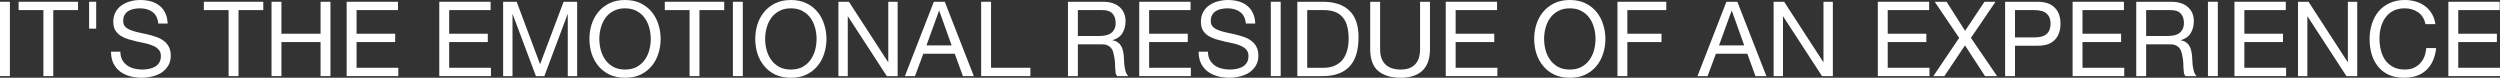 <?xml version="1.0" encoding="UTF-8"?> <svg xmlns="http://www.w3.org/2000/svg" viewBox="0 0 336.203 10.457" fill="none"><rect x="0" y="0" width="336.203" height="10.457" fill="#333333" stroke="none"/><path d="M0 0.238H1.33V10.234H0V0.238Z" fill="white"></path><path d="M5.835 1.358H2.503V0.238H10.497V1.358H7.165V10.234H5.835V1.358Z" fill="white"></path><path d="M11.984 0.238H12.936V3.85H11.984V0.238Z" fill="white"></path><path d="M21.285 3.164C21.21 2.445 20.949 1.927 20.501 1.61C20.062 1.283 19.497 1.12 18.807 1.12C18.527 1.12 18.251 1.148 17.981 1.204C17.71 1.26 17.467 1.353 17.253 1.484C17.047 1.615 16.879 1.792 16.749 2.016C16.627 2.231 16.567 2.501 16.567 2.828C16.567 3.136 16.655 3.388 16.833 3.584C17.019 3.771 17.262 3.925 17.561 4.046C17.869 4.167 18.214 4.27 18.597 4.354C18.979 4.429 19.367 4.513 19.759 4.606C20.16 4.699 20.552 4.811 20.935 4.942C21.317 5.063 21.658 5.231 21.957 5.446C22.265 5.661 22.507 5.931 22.685 6.258C22.871 6.585 22.965 6.995 22.965 7.49C22.965 8.022 22.843 8.479 22.601 8.862C22.367 9.235 22.064 9.543 21.691 9.786C21.317 10.019 20.897 10.187 20.431 10.29C19.973 10.402 19.516 10.458 19.059 10.458C18.499 10.458 17.967 10.388 17.463 10.248C16.968 10.108 16.529 9.898 16.147 9.618C15.773 9.329 15.475 8.965 15.251 8.526C15.036 8.078 14.929 7.551 14.929 6.944H16.189C16.189 7.364 16.268 7.728 16.427 8.036C16.595 8.335 16.809 8.582 17.071 8.778C17.341 8.974 17.654 9.119 18.009 9.212C18.363 9.305 18.727 9.352 19.101 9.352C19.399 9.352 19.698 9.324 19.997 9.268C20.305 9.212 20.58 9.119 20.823 8.988C21.065 8.848 21.261 8.661 21.411 8.428C21.56 8.195 21.635 7.896 21.635 7.532C21.635 7.187 21.541 6.907 21.355 6.692C21.177 6.477 20.935 6.305 20.627 6.174C20.328 6.034 19.987 5.922 19.605 5.838C19.222 5.754 18.83 5.67 18.429 5.586C18.037 5.493 17.649 5.39 17.267 5.278C16.884 5.157 16.539 5.003 16.231 4.816C15.932 4.62 15.689 4.373 15.503 4.074C15.325 3.766 15.237 3.383 15.237 2.926C15.237 2.422 15.339 1.988 15.545 1.624C15.75 1.251 16.021 0.947 16.357 0.714C16.702 0.471 17.089 0.294 17.519 0.182C17.957 0.061 18.405 0 18.863 0C19.376 0 19.852 0.061 20.291 0.182C20.729 0.303 21.112 0.495 21.439 0.756C21.775 1.017 22.036 1.349 22.223 1.75C22.419 2.142 22.526 2.613 22.545 3.164H21.285Z" fill="white"></path><path d="M30.745 1.358H27.413V0.238H35.407V1.358H32.075V10.234H30.745V1.358Z" fill="white"></path><path d="M36.516 0.238H37.846V4.536H43.11V0.238H44.44V10.234H43.11V5.656H37.846V10.234H36.516V0.238Z" fill="white"></path><path d="M46.62 0.238H53.522V1.358H47.95V4.536H53.144V5.656H47.95V9.114H53.564V10.234H46.62V0.238Z" fill="white"></path><path d="M59.075 0.238H65.977V1.358H60.405V4.536H65.599V5.656H60.405V9.114H66.019V10.234H59.075V0.238Z" fill="white"></path><path d="M67.662 0.238H69.482L72.631 8.638L75.795 0.238H77.615V10.234H76.355V1.918H76.327L73.206 10.234H72.071L68.949 1.918H68.921V10.234H67.662V0.238Z" fill="white"></path><path d="M80.599 5.236C80.599 5.74 80.664 6.239 80.795 6.734C80.925 7.219 81.131 7.658 81.411 8.05C81.691 8.442 82.05 8.759 82.489 9.002C82.927 9.235 83.45 9.352 84.057 9.352C84.663 9.352 85.186 9.235 85.625 9.002C86.064 8.759 86.423 8.442 86.703 8.05C86.983 7.658 87.188 7.219 87.319 6.734C87.449 6.239 87.515 5.74 87.515 5.236C87.515 4.732 87.449 4.237 87.319 3.752C87.188 3.257 86.983 2.814 86.703 2.422C86.423 2.03 86.064 1.717 85.625 1.484C85.186 1.241 84.663 1.12 84.057 1.12C83.45 1.12 82.927 1.241 82.489 1.484C82.05 1.717 81.691 2.03 81.411 2.422C81.131 2.814 80.925 3.257 80.795 3.752C80.664 4.237 80.599 4.732 80.599 5.236ZM79.269 5.236C79.269 4.555 79.367 3.901 79.563 3.276C79.768 2.641 80.071 2.081 80.473 1.596C80.874 1.111 81.373 0.723 81.971 0.434C82.568 0.145 83.263 0 84.057 0C84.85 0 85.545 0.145 86.143 0.434C86.74 0.723 87.239 1.111 87.641 1.596C88.042 2.081 88.341 2.641 88.537 3.276C88.742 3.901 88.845 4.555 88.845 5.236C88.845 5.917 88.742 6.575 88.537 7.21C88.341 7.835 88.042 8.391 87.641 8.876C87.239 9.361 86.74 9.749 86.143 10.038C85.545 10.318 84.85 10.458 84.057 10.458C83.263 10.458 82.568 10.318 81.971 10.038C81.373 9.749 80.874 9.361 80.473 8.876C80.071 8.391 79.768 7.835 79.563 7.21C79.367 6.575 79.269 5.917 79.269 5.236Z" fill="white"></path><path d="M92.734 1.358H89.402V0.238H97.395V1.358H94.063V10.234H92.734V1.358Z" fill="white"></path><path d="M98.561 0.238H99.891V10.234H98.561V0.238Z" fill="white"></path><path d="M102.898 5.236C102.898 5.74 102.963 6.239 103.094 6.734C103.224 7.219 103.43 7.658 103.71 8.05C103.99 8.442 104.349 8.759 104.788 9.002C105.226 9.235 105.749 9.352 106.356 9.352C106.962 9.352 107.485 9.235 107.924 9.002C108.362 8.759 108.722 8.442 109.002 8.05C109.282 7.658 109.487 7.219 109.618 6.734C109.748 6.239 109.814 5.74 109.814 5.236C109.814 4.732 109.748 4.237 109.618 3.752C109.487 3.257 109.282 2.814 109.002 2.422C108.722 2.03 108.362 1.717 107.924 1.484C107.485 1.241 106.962 1.12 106.356 1.12C105.749 1.12 105.226 1.241 104.788 1.484C104.349 1.717 103.99 2.03 103.71 2.422C103.43 2.814 103.224 3.257 103.094 3.752C102.963 4.237 102.898 4.732 102.898 5.236ZM101.568 5.236C101.568 4.555 101.666 3.901 101.862 3.276C102.067 2.641 102.37 2.081 102.772 1.596C103.173 1.111 103.672 0.723 104.27 0.434C104.867 0.145 105.562 0 106.356 0C107.149 0 107.844 0.145 108.442 0.434C109.039 0.723 109.538 1.111 109.94 1.596C110.341 2.081 110.64 2.641 110.836 3.276C111.041 3.901 111.144 4.555 111.144 5.236C111.144 5.917 111.041 6.575 110.836 7.21C110.64 7.835 110.341 8.391 109.94 8.876C109.538 9.361 109.039 9.749 108.442 10.038C107.844 10.318 107.149 10.458 106.356 10.458C105.562 10.458 104.867 10.318 104.27 10.038C103.672 9.749 103.173 9.361 102.772 8.876C102.37 8.391 102.067 7.835 101.862 7.21C101.666 6.575 101.568 5.917 101.568 5.236Z" fill="white"></path><path d="M112.75 0.238H114.164L119.428 8.344H119.456V0.238H120.716V10.234H119.26L114.038 2.212H114.01V10.234H112.75V0.238Z" fill="white"></path><path d="M124.59 6.104H127.978L126.312 1.442H126.284L124.59 6.104ZM125.584 0.238H127.054L130.96 10.234H129.49L128.398 7.224H124.17L123.05 10.234H121.692L125.584 0.238Z" fill="white"></path><path d="M131.946 0.238H133.276V9.114H138.568V10.234H131.946V0.238Z" fill="white"></path><path d="M143.622 0.238H148.326C149.278 0.238 150.02 0.471 150.552 0.938C151.093 1.405 151.364 2.044 151.364 2.856C151.364 3.463 151.224 3.995 150.944 4.452C150.673 4.909 150.234 5.222 149.628 5.39V5.418C149.917 5.474 150.15 5.567 150.328 5.698C150.514 5.829 150.659 5.987 150.762 6.174C150.874 6.351 150.953 6.552 151 6.776C151.056 7 151.098 7.233 151.126 7.476C151.144 7.719 151.158 7.966 151.168 8.218C151.177 8.47 151.2 8.717 151.238 8.96C151.275 9.203 151.326 9.436 151.392 9.66C151.466 9.875 151.574 10.066 151.714 10.234H150.23C150.136 10.131 150.071 9.991 150.034 9.814C150.006 9.637 149.987 9.441 149.978 9.226C149.968 9.002 149.959 8.764 149.95 8.512C149.94 8.26 149.912 8.013 149.866 7.77C149.828 7.527 149.782 7.299 149.726 7.084C149.67 6.86 149.581 6.669 149.46 6.51C149.338 6.342 149.18 6.211 148.984 6.118C148.788 6.015 148.526 5.964 148.2 5.964H144.952V10.234H143.622V0.238ZM147.724 4.844C148.032 4.844 148.326 4.821 148.606 4.774C148.886 4.727 149.128 4.639 149.334 4.508C149.548 4.368 149.716 4.186 149.838 3.962C149.968 3.729 150.034 3.43 150.034 3.066C150.034 2.562 149.894 2.151 149.614 1.834C149.334 1.517 148.881 1.358 148.256 1.358H144.952V4.844H147.724Z" fill="white"></path><path d="M153.206 0.238H160.108V1.358H154.536V4.536H159.73V5.656H154.536V9.114H160.15V10.234H153.206V0.238Z" fill="white"></path><path d="M167.546 3.164C167.472 2.445 167.21 1.927 166.762 1.61C166.324 1.283 165.759 1.12 165.068 1.12C164.788 1.12 164.513 1.148 164.242 1.204C163.972 1.26 163.729 1.353 163.514 1.484C163.309 1.615 163.141 1.792 163.01 2.016C162.889 2.231 162.828 2.501 162.828 2.828C162.828 3.136 162.917 3.388 163.094 3.584C163.281 3.771 163.524 3.925 163.822 4.046C164.13 4.167 164.476 4.27 164.858 4.354C165.241 4.429 165.628 4.513 166.02 4.606C166.422 4.699 166.814 4.811 167.196 4.942C167.579 5.063 167.92 5.231 168.218 5.446C168.526 5.661 168.769 5.931 168.946 6.258C169.133 6.585 169.226 6.995 169.226 7.49C169.226 8.022 169.105 8.479 168.862 8.862C168.629 9.235 168.326 9.543 167.952 9.786C167.579 10.019 167.159 10.187 166.692 10.29C166.235 10.402 165.778 10.458 165.32 10.458C164.76 10.458 164.228 10.388 163.724 10.248C163.23 10.108 162.791 9.898 162.408 9.618C162.035 9.329 161.736 8.965 161.512 8.526C161.298 8.078 161.19 7.551 161.19 6.944H162.45C162.45 7.364 162.53 7.728 162.688 8.036C162.856 8.335 163.071 8.582 163.332 8.778C163.603 8.974 163.916 9.119 164.27 9.212C164.625 9.305 164.989 9.352 165.362 9.352C165.661 9.352 165.96 9.324 166.258 9.268C166.566 9.212 166.842 9.119 167.084 8.988C167.327 8.848 167.523 8.661 167.672 8.428C167.822 8.195 167.896 7.896 167.896 7.532C167.896 7.187 167.803 6.907 167.616 6.692C167.439 6.477 167.196 6.305 166.888 6.174C166.59 6.034 166.249 5.922 165.866 5.838C165.484 5.754 165.092 5.67 164.69 5.586C164.298 5.493 163.911 5.39 163.528 5.278C163.146 5.157 162.8 5.003 162.492 4.816C162.194 4.62 161.951 4.373 161.764 4.074C161.587 3.766 161.498 3.383 161.498 2.926C161.498 2.422 161.601 1.988 161.806 1.624C162.012 1.251 162.282 0.947 162.618 0.714C162.964 0.471 163.351 0.294 163.78 0.182C164.219 0.061 164.667 0 165.124 0C165.638 0 166.114 0.061 166.552 0.182C166.991 0.303 167.374 0.495 167.7 0.756C168.036 1.017 168.298 1.349 168.484 1.75C168.68 2.142 168.788 2.613 168.806 3.164H167.546Z" fill="white"></path><path d="M170.898 0.238H172.228V10.234H170.898V0.238Z" fill="white"></path><path d="M175.795 9.114H178.007C178.157 9.114 178.343 9.105 178.568 9.086C178.792 9.058 179.03 9.002 179.282 8.918C179.533 8.825 179.781 8.694 180.023 8.526C180.275 8.358 180.5 8.129 180.696 7.84C180.892 7.551 181.05 7.191 181.171 6.762C181.302 6.323 181.367 5.796 181.367 5.18C181.367 4.583 181.307 4.051 181.185 3.584C181.074 3.108 180.882 2.707 180.612 2.38C180.35 2.044 180.009 1.792 179.589 1.624C179.17 1.447 178.652 1.358 178.035 1.358H175.795V9.114ZM174.465 0.238H177.895C179.435 0.238 180.621 0.63 181.451 1.414C182.282 2.198 182.698 3.393 182.698 4.998C182.698 5.838 182.604 6.585 182.418 7.238C182.231 7.882 181.941 8.428 181.549 8.876C181.157 9.315 180.658 9.651 180.051 9.884C179.445 10.117 178.726 10.234 177.895 10.234H174.465V0.238Z" fill="white"></path><path d="M192.303 6.622C192.303 7.901 191.962 8.862 191.281 9.506C190.6 10.141 189.629 10.458 188.369 10.458C187.081 10.458 186.073 10.155 185.345 9.548C184.626 8.932 184.267 7.957 184.267 6.622V0.238H185.597V6.622C185.597 7.518 185.835 8.199 186.311 8.666C186.787 9.123 187.473 9.352 188.369 9.352C189.218 9.352 189.862 9.123 190.301 8.666C190.749 8.199 190.973 7.518 190.973 6.622V0.238H192.303V6.622Z" fill="white"></path><path d="M194.426 0.238H201.328V1.358H195.756V4.536H200.95V5.656H195.756V9.114H201.37V10.234H194.426V0.238Z" fill="white"></path><path d="M207.652 5.236C207.652 5.74 207.717 6.239 207.848 6.734C207.978 7.219 208.183 7.658 208.463 8.05C208.743 8.442 209.103 8.759 209.542 9.002C209.98 9.235 210.503 9.352 211.11 9.352C211.716 9.352 212.239 9.235 212.678 9.002C213.116 8.759 213.475 8.442 213.755 8.05C214.035 7.658 214.241 7.219 214.372 6.734C214.502 6.239 214.568 5.74 214.568 5.236C214.568 4.732 214.502 4.237 214.372 3.752C214.241 3.257 214.035 2.814 213.755 2.422C213.475 2.03 213.116 1.717 212.678 1.484C212.239 1.241 211.716 1.12 211.11 1.12C210.503 1.12 209.98 1.241 209.542 1.484C209.103 1.717 208.743 2.03 208.463 2.422C208.183 2.814 207.978 3.257 207.848 3.752C207.717 4.237 207.652 4.732 207.652 5.236ZM206.321 5.236C206.321 4.555 206.419 3.901 206.615 3.276C206.821 2.641 207.124 2.081 207.526 1.596C207.927 1.111 208.426 0.723 209.024 0.434C209.621 0.145 210.316 0 211.11 0C211.903 0 212.598 0.145 213.196 0.434C213.793 0.723 214.292 1.111 214.694 1.596C215.095 2.081 215.393 2.641 215.589 3.276C215.795 3.901 215.897 4.555 215.897 5.236C215.897 5.917 215.795 6.575 215.589 7.21C215.393 7.835 215.095 8.391 214.694 8.876C214.292 9.361 213.793 9.749 213.196 10.038C212.598 10.318 211.903 10.458 211.11 10.458C210.316 10.458 209.621 10.318 209.024 10.038C208.426 9.749 207.927 9.361 207.526 8.876C207.124 8.391 206.821 7.835 206.615 7.21C206.419 6.575 206.321 5.917 206.321 5.236Z" fill="white"></path><path d="M217.518 0.238H224.084V1.358H218.848V4.536H223.44V5.656H218.848V10.234H217.518V0.238Z" fill="white"></path><path d="M231.176 6.104H234.564L232.898 1.442H232.87L231.176 6.104ZM232.17 0.238H233.64L237.546 10.234H236.076L234.984 7.224H230.756L229.636 10.234H228.278L232.17 0.238Z" fill="white"></path><path d="M238.518 0.238H239.932L245.196 8.344H245.224V0.238H246.484V10.234H245.028L239.806 2.212H239.778V10.234H238.518V0.238Z" fill="white"></path><path d="M252.532 0.238H259.434V1.358H253.862V4.536H259.056V5.656H253.862V9.114H259.476V10.234H252.532V0.238Z" fill="white"></path><path d="M263.471 5.096L260.181 0.238H261.776L264.268 4.144L266.873 0.238H268.358L265.053 5.096L268.568 10.234H266.943L264.256 6.104L261.484 10.234H259.999L263.471 5.096Z" fill="white"></path><path d="M270.98 5.026H273.582C274.339 5.035 274.889 4.881 275.234 4.564C275.589 4.247 275.767 3.789 275.767 3.192C275.767 2.595 275.589 2.142 275.234 1.834C274.889 1.517 274.339 1.358 273.582 1.358H270.98V5.026ZM269.65 0.238H274.032C275.039 0.238 275.799 0.499 276.314 1.022C276.836 1.535 277.096 2.259 277.096 3.192C277.096 4.125 276.836 4.853 276.314 5.376C275.799 5.899 275.039 6.155 274.032 6.146H270.98V10.234H269.65V0.238Z" fill="white"></path><path d="M278.726 0.238H285.63V1.358H280.056V4.536H285.25V5.656H280.056V9.114H285.67V10.234H278.726V0.238Z" fill="white"></path><path d="M287.285 0.238H291.989C292.942 0.238 293.684 0.471 294.216 0.938C294.756 1.405 295.029 2.044 295.029 2.856C295.029 3.463 294.889 3.995 294.609 4.452C294.336 4.909 293.899 5.222 293.292 5.39V5.418C293.582 5.474 293.814 5.567 293.992 5.698C294.179 5.829 294.324 5.987 294.426 6.174C294.539 6.351 294.616 6.552 294.664 6.776C294.719 7 294.761 7.233 294.789 7.476C294.809 7.719 294.821 7.966 294.831 8.218C294.841 8.47 294.864 8.717 294.901 8.96C294.939 9.203 294.991 9.436 295.056 9.66C295.131 9.875 295.239 10.066 295.379 10.234H293.894C293.802 10.131 293.734 9.991 293.697 9.814C293.669 9.637 293.652 9.441 293.642 9.226C293.632 9.002 293.624 8.764 293.614 8.512C293.604 8.26 293.577 8.013 293.529 7.77C293.492 7.527 293.447 7.299 293.389 7.084C293.334 6.86 293.244 6.669 293.124 6.51C293.002 6.342 292.844 6.211 292.647 6.118C292.452 6.015 292.189 5.964 291.864 5.964H288.615V10.234H287.285V0.238ZM291.387 4.844C291.697 4.844 291.989 4.821 292.269 4.774C292.549 4.727 292.792 4.639 292.997 4.508C293.212 4.368 293.382 4.186 293.502 3.962C293.632 3.729 293.697 3.43 293.697 3.066C293.697 2.562 293.557 2.151 293.277 1.834C292.997 1.517 292.544 1.358 291.919 1.358H288.615V4.844H291.387Z" fill="white"></path><path d="M296.926 0.238H298.256V10.234H296.926V0.238Z" fill="white"></path><path d="M300.493 0.238H307.395V1.358H301.823V4.536H307.017V5.656H301.823V9.114H307.437V10.234H300.493V0.238Z" fill="white"></path><path d="M309.037 0.238H310.452L315.716 8.344H315.743V0.238H317.003V10.234H315.549L310.324 2.212H310.297V10.234H309.037V0.238Z" fill="white"></path><path d="M326.182 3.248C326.035 2.539 325.702 2.007 325.19 1.652C324.685 1.297 324.082 1.12 323.382 1.12C322.785 1.12 322.273 1.232 321.843 1.456C321.423 1.68 321.073 1.983 320.793 2.366C320.523 2.739 320.323 3.169 320.19 3.654C320.06 4.139 319.995 4.643 319.995 5.166C319.995 5.735 320.06 6.277 320.19 6.79C320.323 7.294 320.523 7.737 320.793 8.12C321.073 8.493 321.428 8.792 321.858 9.016C322.285 9.24 322.8 9.352 323.397 9.352C323.835 9.352 324.222 9.282 324.56 9.142C324.905 8.993 325.197 8.792 325.442 8.54C325.692 8.279 325.89 7.971 326.03 7.616C326.17 7.261 326.252 6.879 326.282 6.468H327.612C327.479 7.728 327.047 8.708 326.31 9.408C325.572 10.108 324.565 10.458 323.285 10.458C322.51 10.458 321.833 10.327 321.255 10.066C320.675 9.795 320.195 9.427 319.813 8.96C319.43 8.493 319.141 7.943 318.946 7.308C318.758 6.673 318.666 5.992 318.666 5.264C318.666 4.536 318.768 3.855 318.973 3.22C319.178 2.576 319.478 2.016 319.868 1.54C320.27 1.064 320.765 0.691 321.353 0.42C321.95 0.14 322.633 0 323.397 0C323.92 0 324.415 0.07 324.88 0.21C325.347 0.35 325.762 0.555 326.127 0.826C326.492 1.097 326.794 1.437 327.037 1.848C327.279 2.249 327.439 2.716 327.512 3.248H326.182Z" fill="white"></path><path d="M329.259 0.238H336.161V1.358H330.589V4.536H335.783V5.656H330.589V9.114H336.203V10.234H329.259V0.238Z" fill="white"></path></svg> 